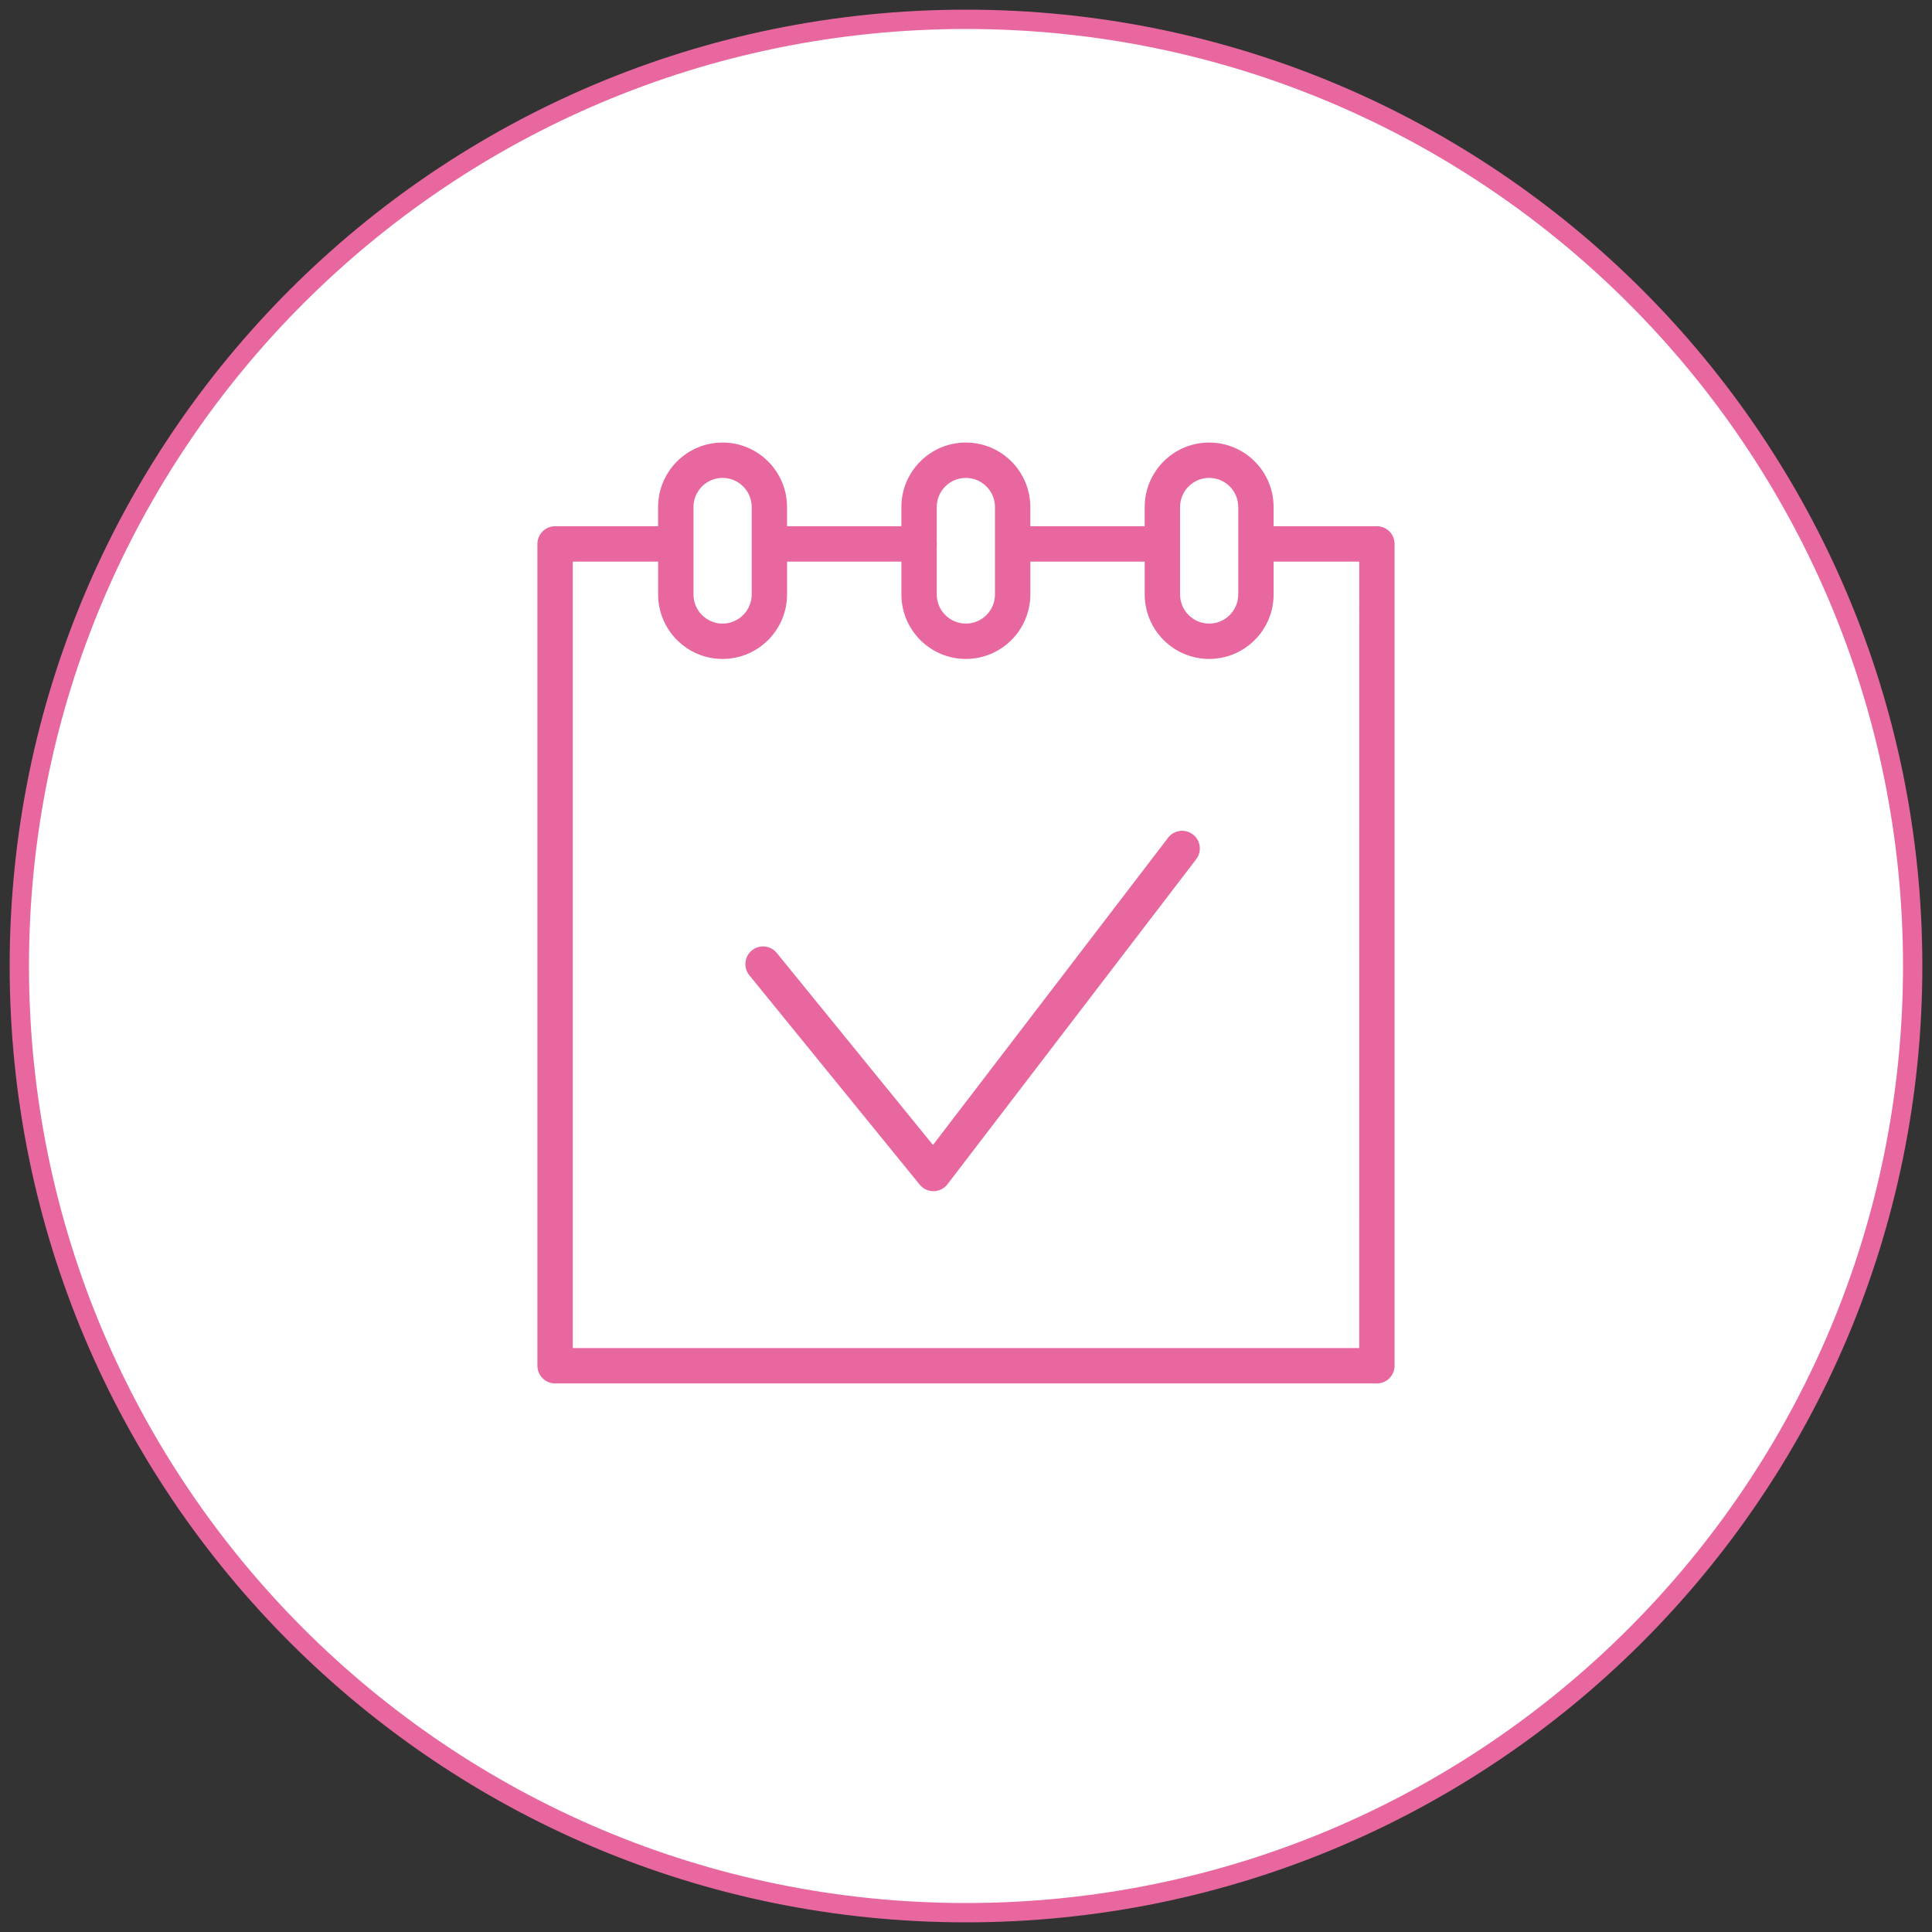 <?xml version="1.0" encoding="UTF-8"?> <svg xmlns="http://www.w3.org/2000/svg" viewBox="0 0 100.00 100.00" data-guides="{&quot;vertical&quot;:[],&quot;horizontal&quot;:[]}"><rect x="0" y="0" width="100.00" height="100.00" fill="#333333" stroke="none"/><path color="rgb(51, 51, 51)" fill-rule="evenodd" fill="#ffffff" x="0" y="0" width="100" height="100" rx="49" ry="49" id="tSvg14946e1fc8d" title="Rectangle 5" fill-opacity="1" stroke="#e8679f" stroke-opacity="1" d="M1 50C1 22.938 22.938 1 50 1H50C77.062 1 99 22.938 99 50H99C99 77.062 77.062 99 50 99H50C22.938 99 1 77.062 1 50Z"></path><path fill="#e8679e" stroke="#e8679e" fill-opacity="1" stroke-width="0" stroke-opacity="1" color="rgb(51, 51, 51)" fill-rule="evenodd" id="tSvg11803393150" title="Path 7" d="M71.269 27.238C69.486 27.238 67.704 27.238 65.921 27.238C65.921 26.906 65.921 26.574 65.921 26.242C65.92 24.401 64.428 22.908 62.587 22.906C60.745 22.907 59.252 24.4 59.249 26.242C59.249 26.574 59.249 26.906 59.249 27.238C57.276 27.238 55.303 27.238 53.329 27.238C53.329 26.906 53.329 26.574 53.329 26.242C53.327 24.401 51.835 22.908 49.993 22.906C48.151 22.907 46.658 24.4 46.655 26.242C46.655 26.574 46.655 26.906 46.655 27.238C44.683 27.238 42.71 27.238 40.737 27.238C40.737 26.906 40.737 26.574 40.737 26.242C40.735 24.4 39.242 22.907 37.399 22.906C35.557 22.908 34.065 24.401 34.063 26.242C34.063 26.574 34.063 26.906 34.063 27.238C32.286 27.238 30.509 27.238 28.731 27.238C28.226 27.238 27.816 27.648 27.816 28.154C27.816 42.332 27.816 56.511 27.816 70.69C27.816 71.195 28.226 71.605 28.731 71.605C42.91 71.605 57.089 71.605 71.268 71.605C71.774 71.605 72.183 71.195 72.183 70.69C72.183 56.511 72.183 42.332 72.183 28.154C72.184 27.648 71.774 27.238 71.269 27.238ZM61.08 26.242C61.081 25.41 61.756 24.736 62.588 24.736C63.419 24.737 64.092 25.411 64.092 26.242C64.092 27.752 64.092 29.261 64.092 30.77C64.091 31.601 63.419 32.275 62.588 32.277C61.756 32.276 61.081 31.602 61.08 30.77C61.08 29.261 61.08 27.752 61.08 26.242ZM49.994 24.736C50.825 24.737 51.499 25.411 51.5 26.242C51.5 27.752 51.5 29.261 51.5 30.77C51.499 31.602 50.826 32.276 49.994 32.277C49.162 32.276 48.487 31.602 48.486 30.77C48.486 29.926 48.486 29.083 48.486 28.239C48.488 28.211 48.495 28.183 48.495 28.154C48.495 28.124 48.488 28.096 48.486 28.067C48.486 27.459 48.486 26.851 48.486 26.242C48.487 25.41 49.162 24.736 49.994 24.736ZM35.894 26.242C35.895 25.411 36.568 24.737 37.4 24.736C38.232 24.736 38.906 25.41 38.908 26.242C38.908 27.752 38.908 29.261 38.908 30.77C38.906 31.602 38.232 32.276 37.4 32.277C36.568 32.276 35.894 31.602 35.894 30.77C35.894 29.261 35.894 27.752 35.894 26.242ZM70.354 69.775C56.785 69.775 43.216 69.775 29.647 69.775C29.647 56.206 29.647 42.637 29.647 29.069C31.119 29.069 32.591 29.069 34.064 29.069C34.064 29.636 34.064 30.203 34.064 30.77C34.066 32.612 35.558 34.105 37.4 34.107C39.242 34.104 40.735 32.612 40.738 30.77C40.738 30.203 40.738 29.636 40.738 29.069C42.711 29.069 44.683 29.069 46.656 29.069C46.656 29.636 46.656 30.203 46.656 30.77C46.658 32.612 48.152 34.105 49.995 34.107C51.836 34.104 53.328 32.611 53.33 30.77C53.33 30.203 53.33 29.636 53.33 29.069C55.303 29.069 57.277 29.069 59.25 29.069C59.25 29.636 59.25 30.203 59.25 30.77C59.252 32.612 60.746 34.105 62.589 34.107C64.43 34.103 65.92 32.611 65.922 30.77C65.922 30.203 65.922 29.636 65.922 29.069C67.399 29.069 68.877 29.069 70.355 29.069C70.355 42.637 70.355 56.206 70.354 69.775Z"></path><path fill="#e8679e" stroke="#e8679e" fill-opacity="1" stroke-width="0" stroke-opacity="1" color="rgb(51, 51, 51)" fill-rule="evenodd" id="tSvg157d88275a6" title="Path 8" d="M61.744 43.189C61.343 42.882 60.769 42.959 60.462 43.359C56.405 48.661 52.348 53.963 48.291 59.264C45.599 55.954 42.906 52.644 40.213 49.334C39.776 48.782 38.905 48.91 38.645 49.564C38.521 49.876 38.578 50.231 38.794 50.489C41.73 54.098 44.667 57.708 47.604 61.318C47.778 61.532 48.038 61.656 48.314 61.656C48.318 61.656 48.323 61.656 48.327 61.656C48.608 61.652 48.87 61.519 49.041 61.297C53.332 55.688 57.624 50.08 61.916 44.472C62.222 44.07 62.145 43.496 61.744 43.189Z"></path><defs></defs></svg> 